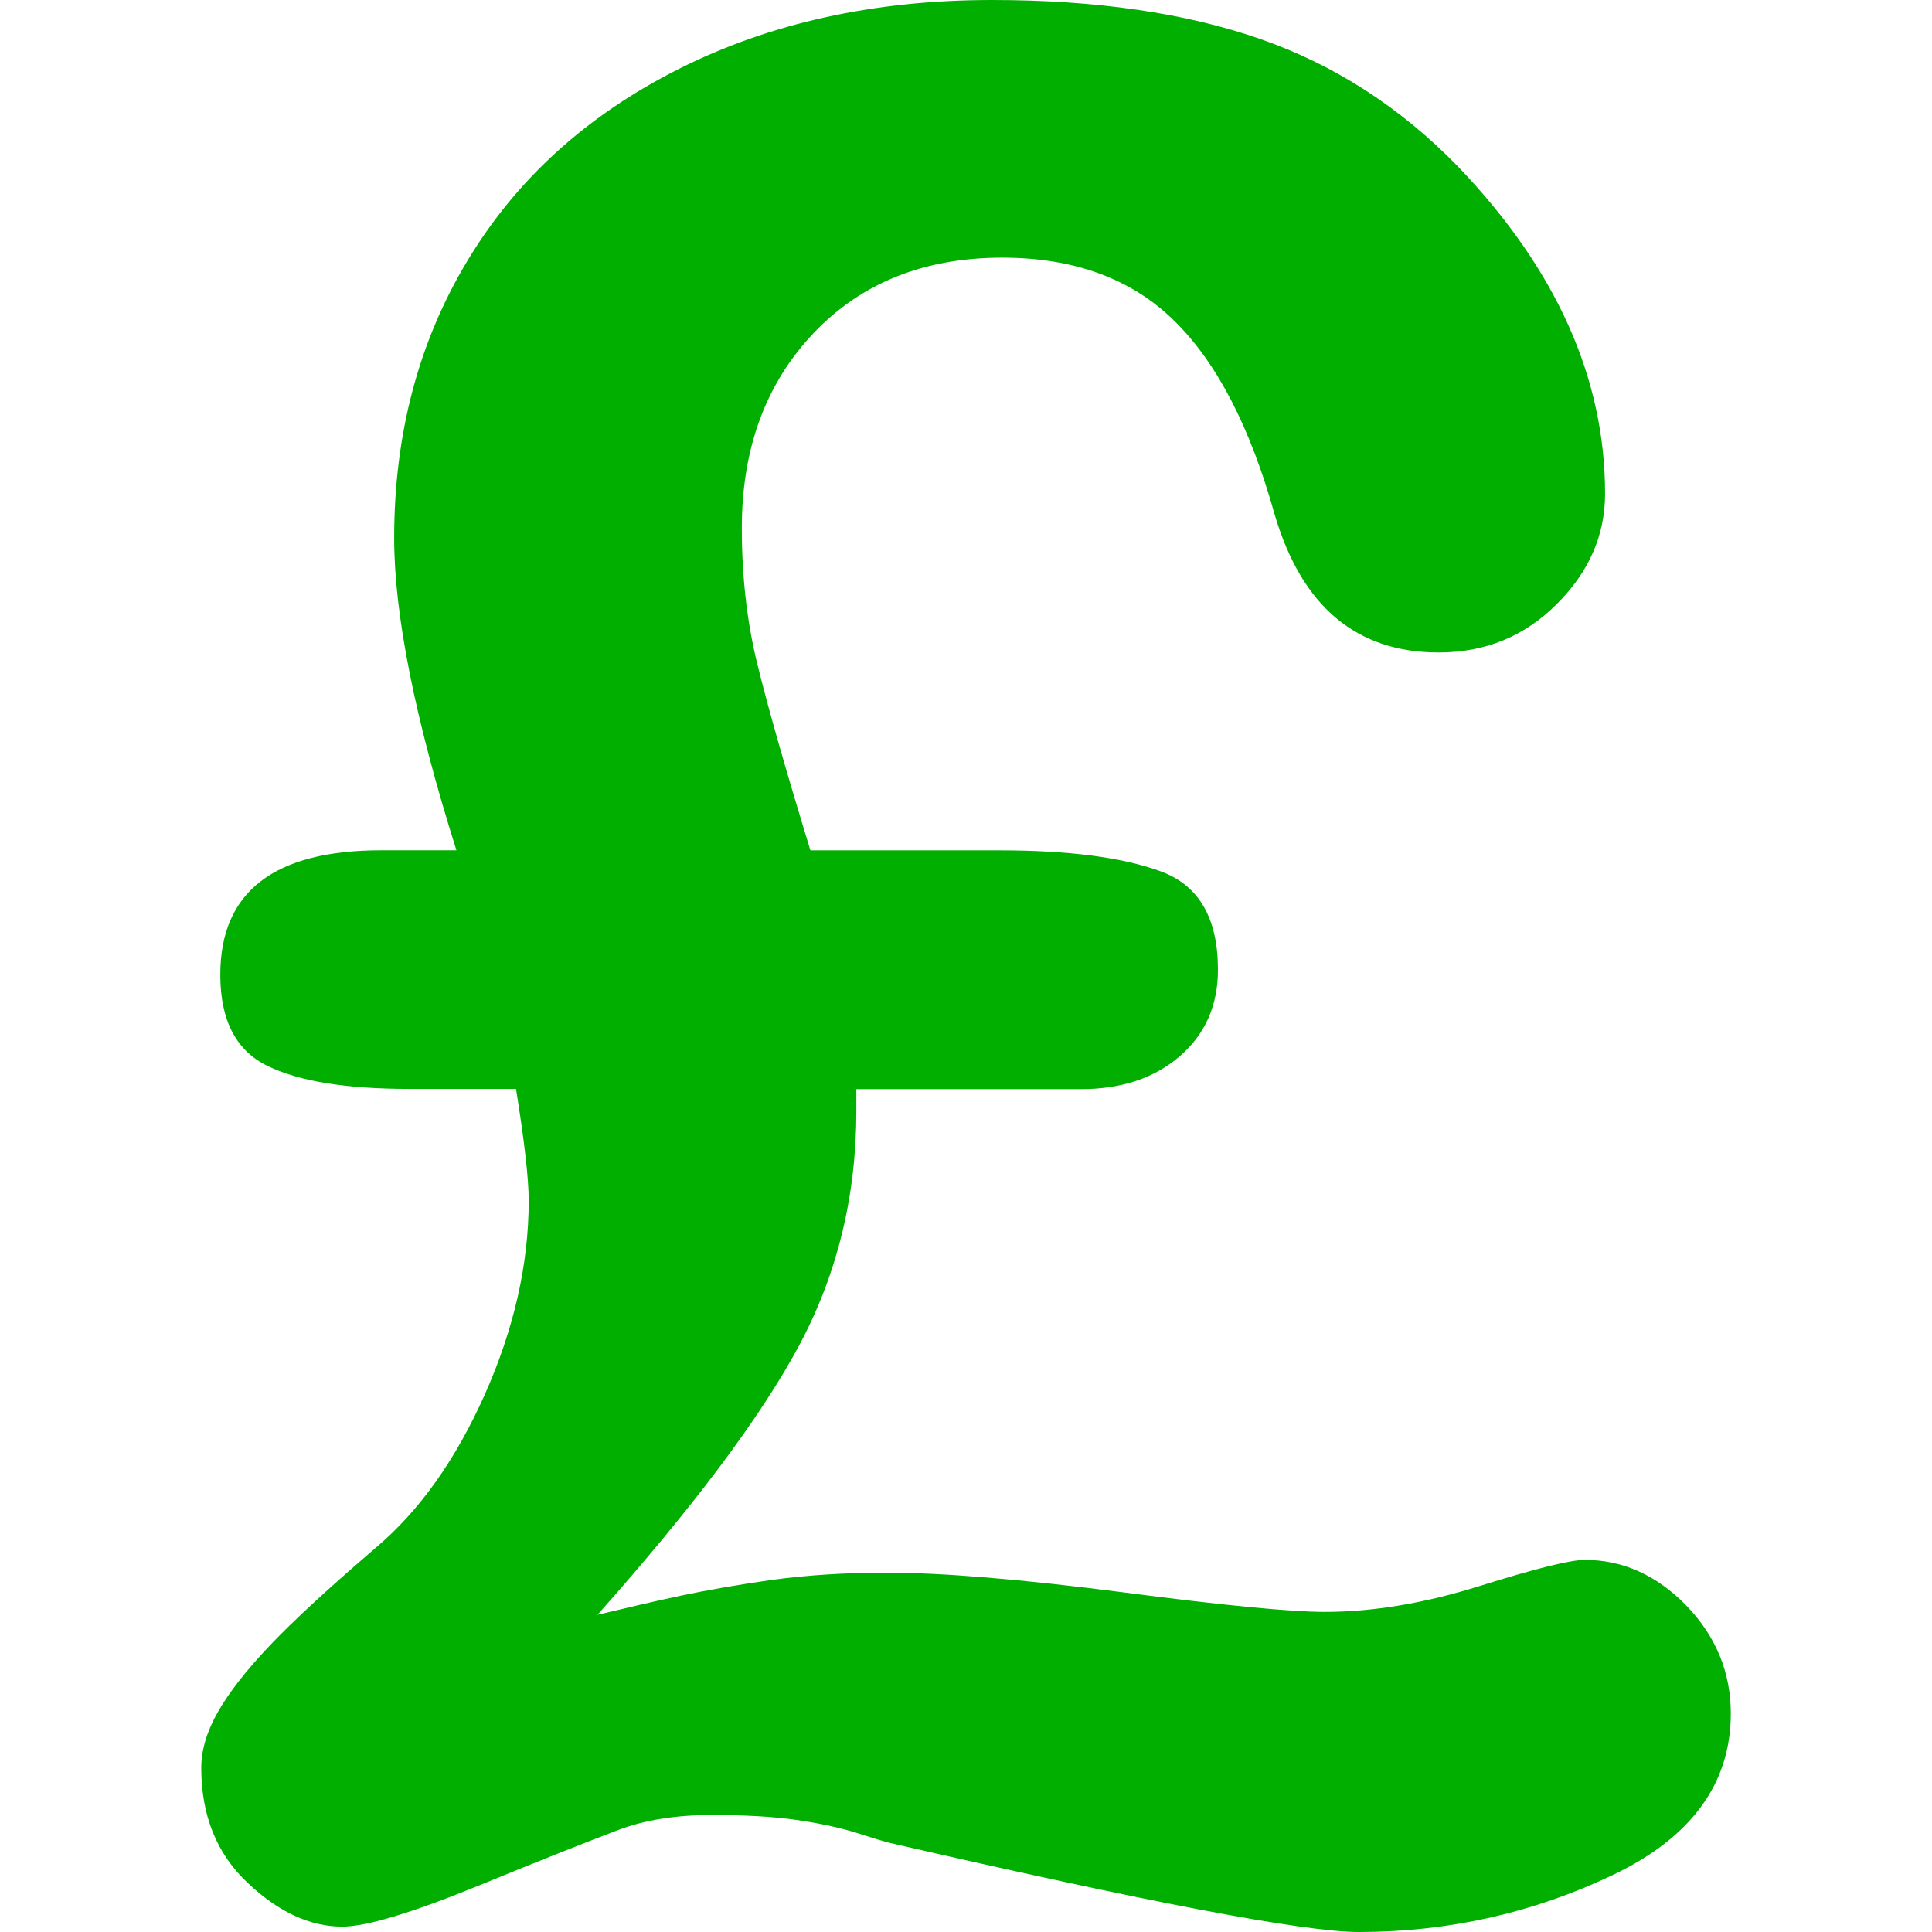 <?xml version="1.0"?>
<svg xmlns="http://www.w3.org/2000/svg" xmlns:xlink="http://www.w3.org/1999/xlink" xmlns:svgjs="http://svgjs.com/svgjs" version="1.1" width="512" height="512" x="0" y="0" viewBox="0 0 27.414 27.414" style="enable-background:new 0 0 512 512" xml:space="preserve" class=""><g>
<g xmlns="http://www.w3.org/2000/svg" >
	<path d="M24.559,24.314c0,0.996-0.562,1.764-1.686,2.297c-1.121,0.533-2.32,0.803-3.592,0.803c-0.781,0-2.996-0.422-6.646-1.262   c-0.096-0.023-0.258-0.072-0.486-0.146c-0.229-0.071-0.51-0.133-0.846-0.182c-0.336-0.048-0.738-0.07-1.207-0.07   c-0.504,0-0.949,0.07-1.332,0.216c-0.385,0.146-1.049,0.407-1.99,0.793c-0.943,0.385-1.582,0.575-1.918,0.575   c-0.457,0-0.904-0.207-1.342-0.621c-0.439-0.413-0.658-0.956-0.658-1.631c0-0.252,0.078-0.516,0.234-0.791   c0.156-0.276,0.402-0.592,0.738-0.946c0.336-0.354,0.84-0.818,1.514-1.396c0.611-0.519,1.125-1.24,1.539-2.17   c0.414-0.933,0.621-1.847,0.621-2.746c0-0.313-0.061-0.842-0.18-1.586H5.808c-0.889,0-1.557-0.106-2.008-0.324   c-0.449-0.217-0.674-0.647-0.674-1.296c0-1.177,0.762-1.766,2.287-1.766h1.063c-0.59-1.872-0.883-3.35-0.883-4.43   c0-1.477,0.348-2.792,1.045-3.944c0.695-1.153,1.691-2.056,2.988-2.71C10.922,0.327,12.405,0,14.075,0   c1.477,0,2.744,0.184,3.798,0.55c1.058,0.366,1.994,0.97,2.812,1.81c1.394,1.453,2.09,3.002,2.09,4.646   c0,0.589-0.229,1.111-0.687,1.567c-0.455,0.456-1.014,0.685-1.674,0.685c-1.164,0-1.938-0.649-2.324-1.946   c-0.348-1.248-0.823-2.17-1.432-2.764c-0.604-0.594-1.421-0.892-2.438-0.892c-1.105,0-1.998,0.357-2.676,1.071   c-0.678,0.715-1.018,1.637-1.018,2.765c0,0.685,0.072,1.324,0.217,1.918c0.145,0.595,0.396,1.479,0.756,2.656h2.684   c0.983,0,1.748,0.1,2.287,0.298c0.541,0.198,0.812,0.663,0.812,1.396c0,0.506-0.181,0.914-0.539,1.225   c-0.361,0.313-0.83,0.469-1.404,0.469h-3.188v0.307c0,1.215-0.273,2.328-0.818,3.342c-0.547,1.017-1.498,2.283-2.855,3.81   c0.396-0.095,0.789-0.187,1.18-0.271c0.391-0.082,0.828-0.158,1.314-0.227c0.486-0.064,1.018-0.1,1.594-0.1   c0.805,0,1.929,0.094,3.369,0.279c1.438,0.188,2.396,0.278,2.861,0.278c0.686,0,1.422-0.123,2.205-0.369   c0.787-0.246,1.283-0.369,1.486-0.369c0.541,0,1.021,0.218,1.441,0.648C24.348,23.217,24.559,23.729,24.559,24.314z" fill="#00af00" data-original="#000000" style="" class=""/>
</g>
<g xmlns="http://www.w3.org/2000/svg">
</g>
<g xmlns="http://www.w3.org/2000/svg">
</g>
<g xmlns="http://www.w3.org/2000/svg">
</g>
<g xmlns="http://www.w3.org/2000/svg">
</g>
<g xmlns="http://www.w3.org/2000/svg">
</g>
<g xmlns="http://www.w3.org/2000/svg">
</g>
<g xmlns="http://www.w3.org/2000/svg">
</g>
<g xmlns="http://www.w3.org/2000/svg">
</g>
<g xmlns="http://www.w3.org/2000/svg">
</g>
<g xmlns="http://www.w3.org/2000/svg">
</g>
<g xmlns="http://www.w3.org/2000/svg">
</g>
<g xmlns="http://www.w3.org/2000/svg">
</g>
<g xmlns="http://www.w3.org/2000/svg">
</g>
<g xmlns="http://www.w3.org/2000/svg">
</g>
<g xmlns="http://www.w3.org/2000/svg">
</g>
</g></svg>
